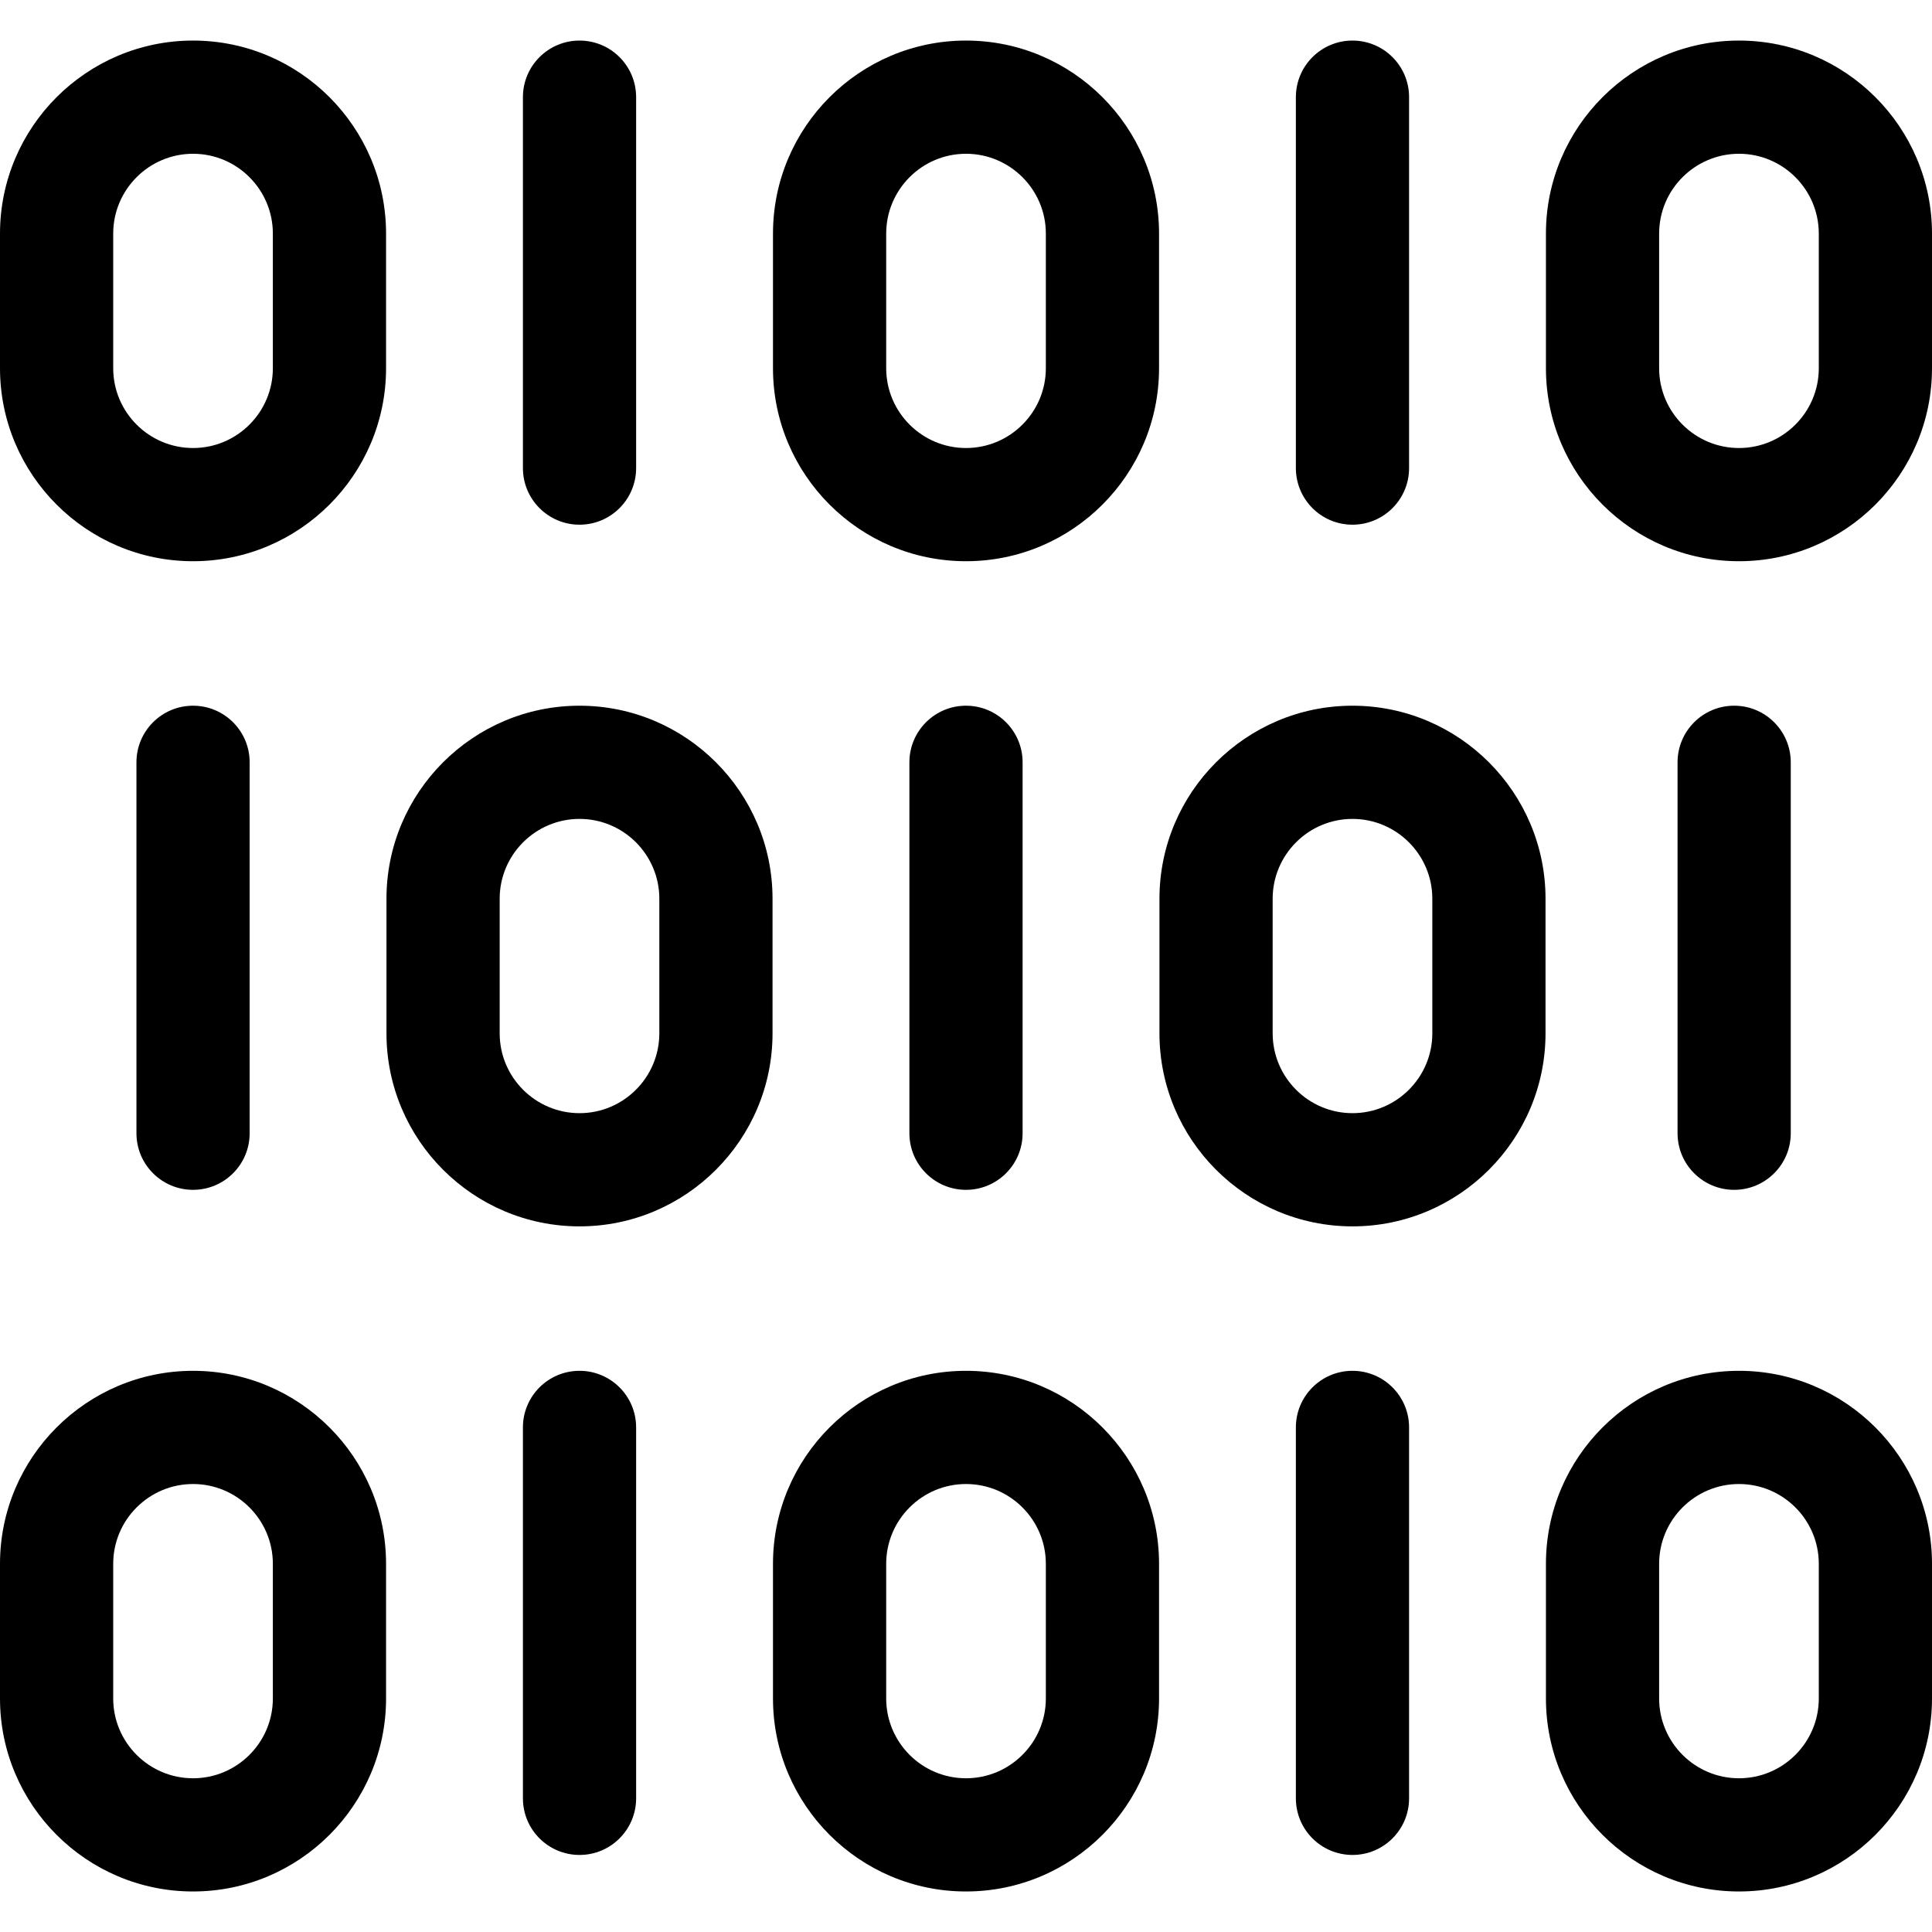 <?xml version="1.0" ?>
<svg width="800px" height="800px" viewBox="0 0 512 512" id="svg2793" style="fill-rule:evenodd;clip-rule:evenodd;stroke-linejoin:round;stroke-miterlimit:2;" version="1.1" xml:space="preserve" xmlns="http://www.w3.org/2000/svg" xmlns:cc="http://creativecommons.org/ns#" xmlns:dc="http://purl.org/dc/elements/1.1/" xmlns:rdf="http://www.w3.org/1999/02/22-rdf-syntax-ns#" xmlns:serif="http://www.serif.com/" xmlns:svg="http://www.w3.org/2000/svg">
<defs id="defs2797"/>
<g id="_23-Matric" style="display:inline" transform="translate(-2048,-4096)">
<g id="g2220" transform="translate(2120.31,4157.9)">
<path d="m 0,35.68 c 0,11.662 -9.488,21.15 -21.15,21.15 -11.668,0 -21.16,-9.488 -21.16,-21.15 V 0.01 c 0,-11.668 9.492,-21.16 21.16,-21.16 11.662,0 21.15,9.492 21.15,21.16 z m -21.15,-86.83 c -28.21,0 -51.16,22.95 -51.16,51.16 v 35.67 c 0,28.204 22.95,51.15 51.16,51.15 C 7.054,86.83 30,63.884 30,35.68 V 0.01 C 30,-28.2 7.054,-51.15 -21.15,-51.15" id="path2218" style="fill-rule:nonzero"/>
</g>
<g id="g2224" transform="translate(2325.16,4157.9)">
<path d="m 0,35.68 c 0,11.662 -9.492,21.15 -21.16,21.15 -11.662,0 -21.15,-9.488 -21.15,-21.15 V 0.01 c 0,-11.668 9.488,-21.16 21.15,-21.16 11.668,0 21.16,9.492 21.16,21.16 z m -21.16,-86.83 c -28.204,0 -51.15,22.95 -51.15,51.16 v 35.67 c 0,28.204 22.946,51.15 51.15,51.15 C 7.05,86.83 30,63.884 30,35.68 V 0.01 C 30,-28.2 7.05,-51.15 -21.16,-51.15" id="path2222" style="fill-rule:nonzero"/>
</g>
<g id="g2228" transform="translate(2530,4157.9)">
<path d="m 0,35.68 c 0,11.662 -9.488,21.15 -21.15,21.15 -11.668,0 -21.161,-9.488 -21.161,-21.15 V 0.01 c 0,-11.668 9.493,-21.16 21.161,-21.16 11.662,0 21.15,9.492 21.15,21.16 z m -21.15,-86.83 c -28.21,0 -51.161,22.95 -51.161,51.16 v 35.67 c 0,28.204 22.951,51.15 51.161,51.15 C 7.054,86.83 30,63.884 30,35.68 V 0.01 C 30,-28.2 7.054,-51.15 -21.15,-51.15" id="path2226" style="fill-rule:nonzero"/>
</g>
<g id="g2232" transform="translate(2201.58,4106.75)">
<path d="m 0,128.3 c 8.284,0 15,-6.716 15,-15 V 15 C 15,6.716 8.284,0 0,0 -8.284,0 -15,6.716 -15,15 v 98.3 c 0,8.284 6.716,15 15,15" id="path2230" style="fill-rule:nonzero"/>
</g>
<g id="g2236" transform="translate(2406.42,4106.75)">
<path d="m 0,128.3 c 8.284,0 15,-6.716 15,-15 V 15 C 15,6.716 8.284,0 0,0 -8.284,0 -15,6.716 -15,15 v 98.3 c 0,8.284 6.716,15 15,15" id="path2234" style="fill-rule:nonzero"/>
</g>
<g id="g2240" transform="translate(2120.31,4510.43)">
<path d="m 0,35.68 c 0,11.662 -9.488,21.15 -21.15,21.15 -11.668,0 -21.16,-9.488 -21.16,-21.15 V 0 c 0,-11.662 9.492,-21.15 21.16,-21.15 C -9.488,-21.15 0,-11.662 0,0 Z m -21.15,-86.83 c -28.21,0 -51.16,22.946 -51.16,51.15 v 35.68 c 0,28.204 22.95,51.15 51.16,51.15 C 7.054,86.83 30,63.884 30,35.68 V 0 C 30,-28.204 7.054,-51.15 -21.15,-51.15" id="path2238" style="fill-rule:nonzero"/>
</g>
<g id="g2244" transform="translate(2325.16,4510.43)">
<path d="m 0,35.68 c 0,11.662 -9.492,21.15 -21.16,21.15 -11.662,0 -21.15,-9.488 -21.15,-21.15 V 0 c 0,-11.662 9.488,-21.15 21.15,-21.15 C -9.492,-21.15 0,-11.662 0,0 Z m -21.16,-86.83 c -28.204,0 -51.15,22.946 -51.15,51.15 v 35.68 c 0,28.204 22.946,51.15 51.15,51.15 C 7.05,86.83 30,63.884 30,35.68 V 0 C 30,-28.204 7.05,-51.15 -21.16,-51.15" id="path2242" style="fill-rule:nonzero"/>
</g>
<g id="g2248" transform="translate(2530,4510.43)">
<path d="m 0,35.68 c 0,11.662 -9.488,21.15 -21.15,21.15 -11.668,0 -21.161,-9.488 -21.161,-21.15 V 0 c 0,-11.662 9.493,-21.15 21.161,-21.15 C -9.488,-21.15 0,-11.662 0,0 Z m -21.15,-86.83 c -28.21,0 -51.161,22.946 -51.161,51.15 v 35.68 c 0,28.204 22.951,51.15 51.161,51.15 C 7.054,86.83 30,63.884 30,35.68 V 0 C 30,-28.204 7.054,-51.15 -21.15,-51.15" id="path2246" style="fill-rule:nonzero"/>
</g>
<g id="g2252" transform="translate(2201.58,4587.58)">
<path d="m 0,-128.3 c -8.284,0 -15,6.716 -15,15 V -15 c 0,8.284 6.716,15 15,15 8.284,0 15,-6.716 15,-15 v -98.3 c 0,-8.284 -6.716,-15 -15,-15" id="path2250" style="fill-rule:nonzero"/>
</g>
<g id="g2256" transform="translate(2406.42,4587.58)">
<path d="m 0,-128.3 c -8.284,0 -15,6.716 -15,15 V -15 c 0,8.284 6.716,15 15,15 8.284,0 15,-6.716 15,-15 v -98.3 c 0,-8.284 -6.716,-15 -15,-15" id="path2254" style="fill-rule:nonzero"/>
</g>
<g id="g2260" transform="translate(2222.73,4334.18)">
<path d="m 0,35.66 c 0,11.668 -9.488,21.16 -21.15,21.16 -11.668,0 -21.16,-9.492 -21.16,-21.16 V -0.01 c 0,-11.662 9.492,-21.15 21.16,-21.15 11.662,0 21.15,9.488 21.15,21.15 z m -21.15,-86.82 c -28.21,0 -51.16,22.946 -51.16,51.15 v 35.67 c 0,28.21 22.95,51.16 51.16,51.16 C 7.054,86.82 30,63.87 30,35.66 V -0.01 C 30,-28.214 7.054,-51.16 -21.15,-51.16" id="path2258" style="fill-rule:nonzero"/>
</g>
<g id="g2264" transform="translate(2427.58,4334.18)">
<path d="m 0,35.66 c 0,11.668 -9.492,21.16 -21.16,21.16 -11.662,0 -21.151,-9.492 -21.151,-21.16 V -0.01 c 0,-11.662 9.489,-21.15 21.151,-21.15 11.668,0 21.16,9.488 21.16,21.15 z m -21.16,-86.82 c -28.204,0 -51.151,22.946 -51.151,51.15 v 35.67 c 0,28.21 22.947,51.16 51.151,51.16 C 7.05,86.82 30,63.87 30,35.66 V -0.01 C 30,-28.214 7.05,-51.16 -21.16,-51.16" id="path2262" style="fill-rule:nonzero"/>
</g>
<g id="g2268" transform="translate(2114.16,4298.02)">
<path d="M 0,98.3 V 0 c 0,-8.284 -6.716,-15 -15,-15 -8.284,0 -15,6.716 -15,15 v 98.3 c 0,8.284 6.716,15 15,15 8.284,0 15,-6.716 15,-15" id="path2266" style="fill-rule:nonzero"/>
</g>
<g id="g2272" transform="translate(2522.57,4298.02)">
<path d="M 0,98.3 V 0 c 0,-8.284 -6.716,-15 -15,-15 -8.284,0 -15,6.716 -15,15 v 98.3 c 0,8.284 6.716,15 15,15 8.284,0 15,-6.716 15,-15" id="path2270" style="fill-rule:nonzero"/>
</g>
<g id="g2276" transform="translate(2319,4298.02)">
<path d="M 0,98.3 V 0 c 0,-8.284 -6.716,-15 -15,-15 -8.284,0 -15,6.716 -15,15 v 98.3 c 0,8.284 6.716,15 15,15 8.284,0 15,-6.716 15,-15" id="path2274" style="fill-rule:nonzero"/>
</g>
</g>
</svg>